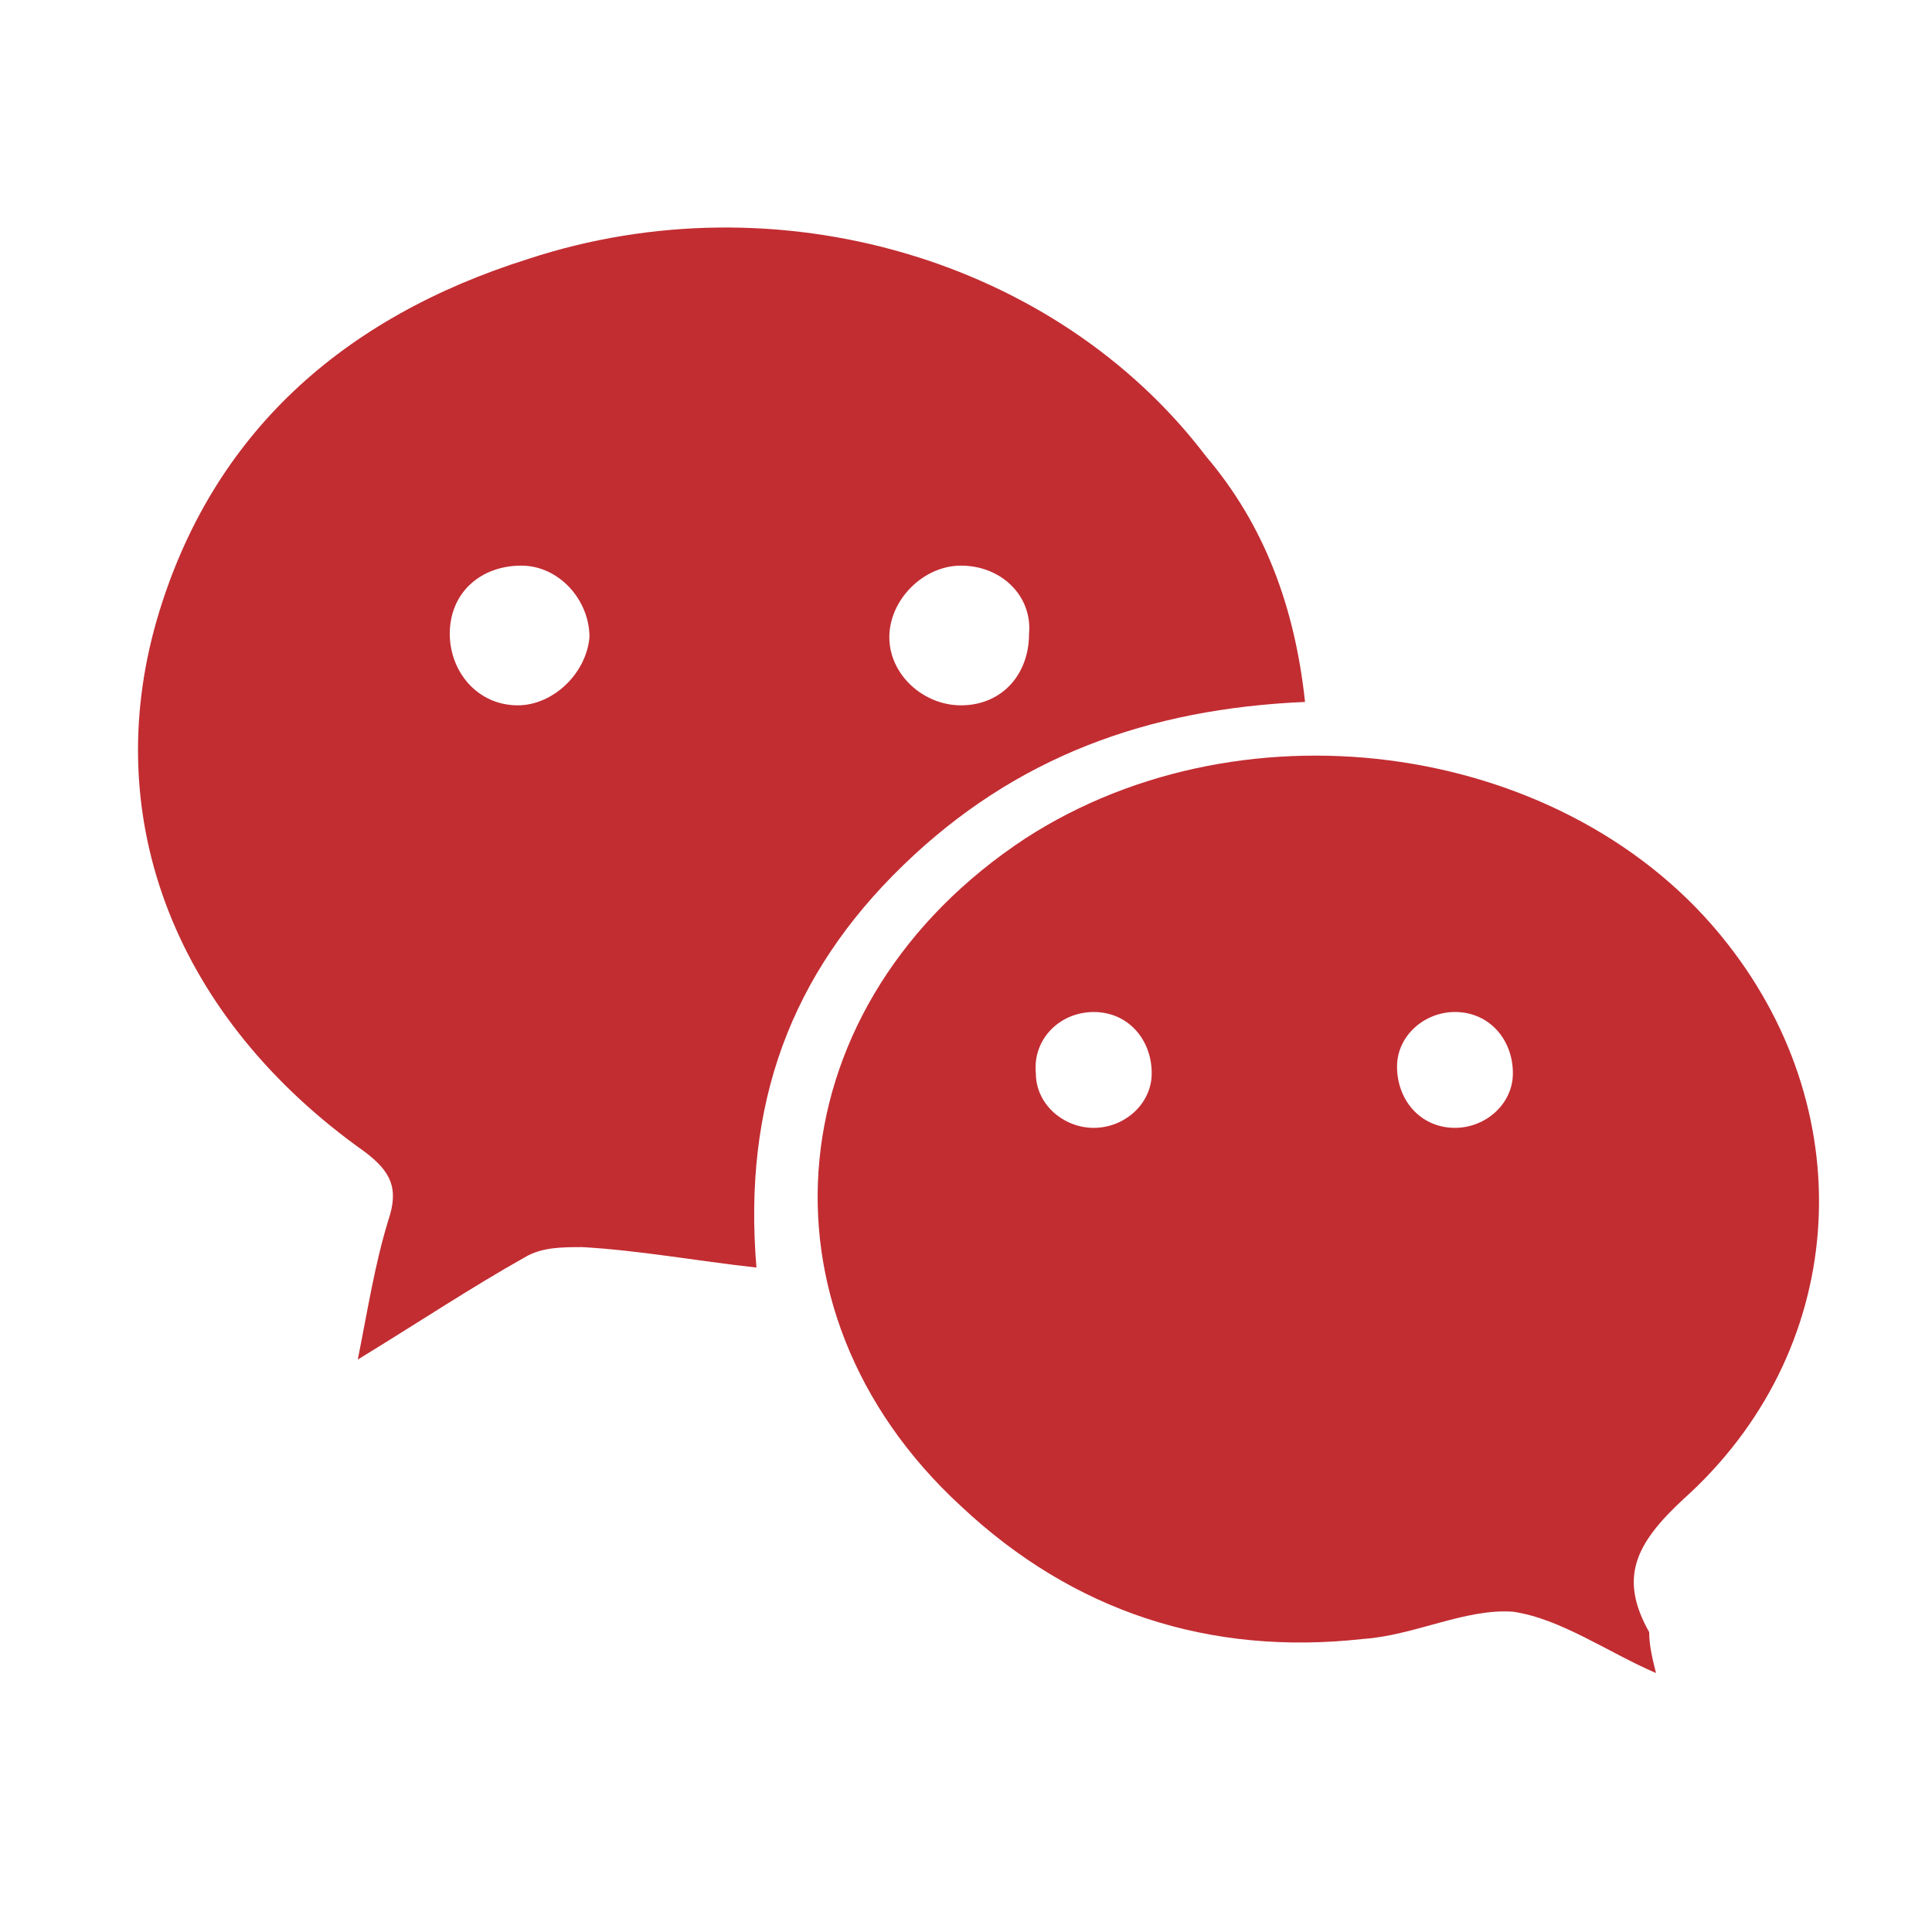 <?xml version="1.0" encoding="utf-8"?>
<!-- Generator: Adobe Illustrator 22.0.1, SVG Export Plug-In . SVG Version: 6.00 Build 0)  -->
<svg version="1.1" id="Layer_1" xmlns="http://www.w3.org/2000/svg" xmlns:xlink="http://www.w3.org/1999/xlink" x="0px" y="0px"
	 viewBox="0 0 56.7 56.7" style="enable-background:new 0 0 56.7 56.7;" xml:space="preserve">
<style type="text/css">
	.st0{fill:#C22D32;}
</style>
<path class="st0" d="M38.3,20.6c-4.6,0.2-8.5,1.6-11.8,4.8s-4.7,7-4.3,11.8c-1.8-0.2-3.4-0.5-5.1-0.6c-0.6,0-1.2,0-1.7,0.3
	c-1.6,0.9-3.1,1.9-4.9,3c0.3-1.5,0.5-2.8,0.9-4.1c0.3-0.9,0.1-1.4-0.7-2c-5.5-3.9-7.8-9.7-6.1-15.6c1.6-5.5,5.5-8.9,10.9-10.6
	c7.3-2.4,15.5,0,19.9,5.8C37.1,15.4,38,17.8,38.3,20.6z M17.3,18.7c0-1.1-0.9-2.1-2-2.1c-1.2,0-2.1,0.8-2.1,2c0,1.1,0.8,2.1,2,2.1
	C16.2,20.7,17.2,19.8,17.3,18.7z M28.2,16.6c-1.1,0-2.1,1-2.1,2.1s1,2,2.1,2c1.2,0,2-0.9,2-2.1C30.3,17.5,29.4,16.6,28.2,16.6z"/>
<path class="st0" d="M48.6,49.1c-1.4-0.6-2.8-1.6-4.2-1.8C43,47.2,41.5,48,40,48.1c-4.5,0.5-8.5-0.8-11.8-3.9
	c-6.3-5.8-5.4-14.8,1.9-19.6c6.5-4.2,16-2.8,20.6,3.1c4,5.1,3.5,12-1.3,16.3c-1.4,1.3-1.9,2.3-1,3.9C48.4,48.3,48.5,48.7,48.6,49.1z
	 M32.1,33.1c0.9,0,1.7-0.7,1.7-1.6c0-1-0.7-1.8-1.7-1.8s-1.8,0.8-1.7,1.8C30.4,32.4,31.2,33.1,32.1,33.1z M42.7,29.7
	c-0.9,0-1.7,0.7-1.7,1.6c0,1,0.7,1.8,1.7,1.8c0.9,0,1.7-0.7,1.7-1.6C44.4,30.5,43.7,29.7,42.7,29.7z"/>
</svg>
